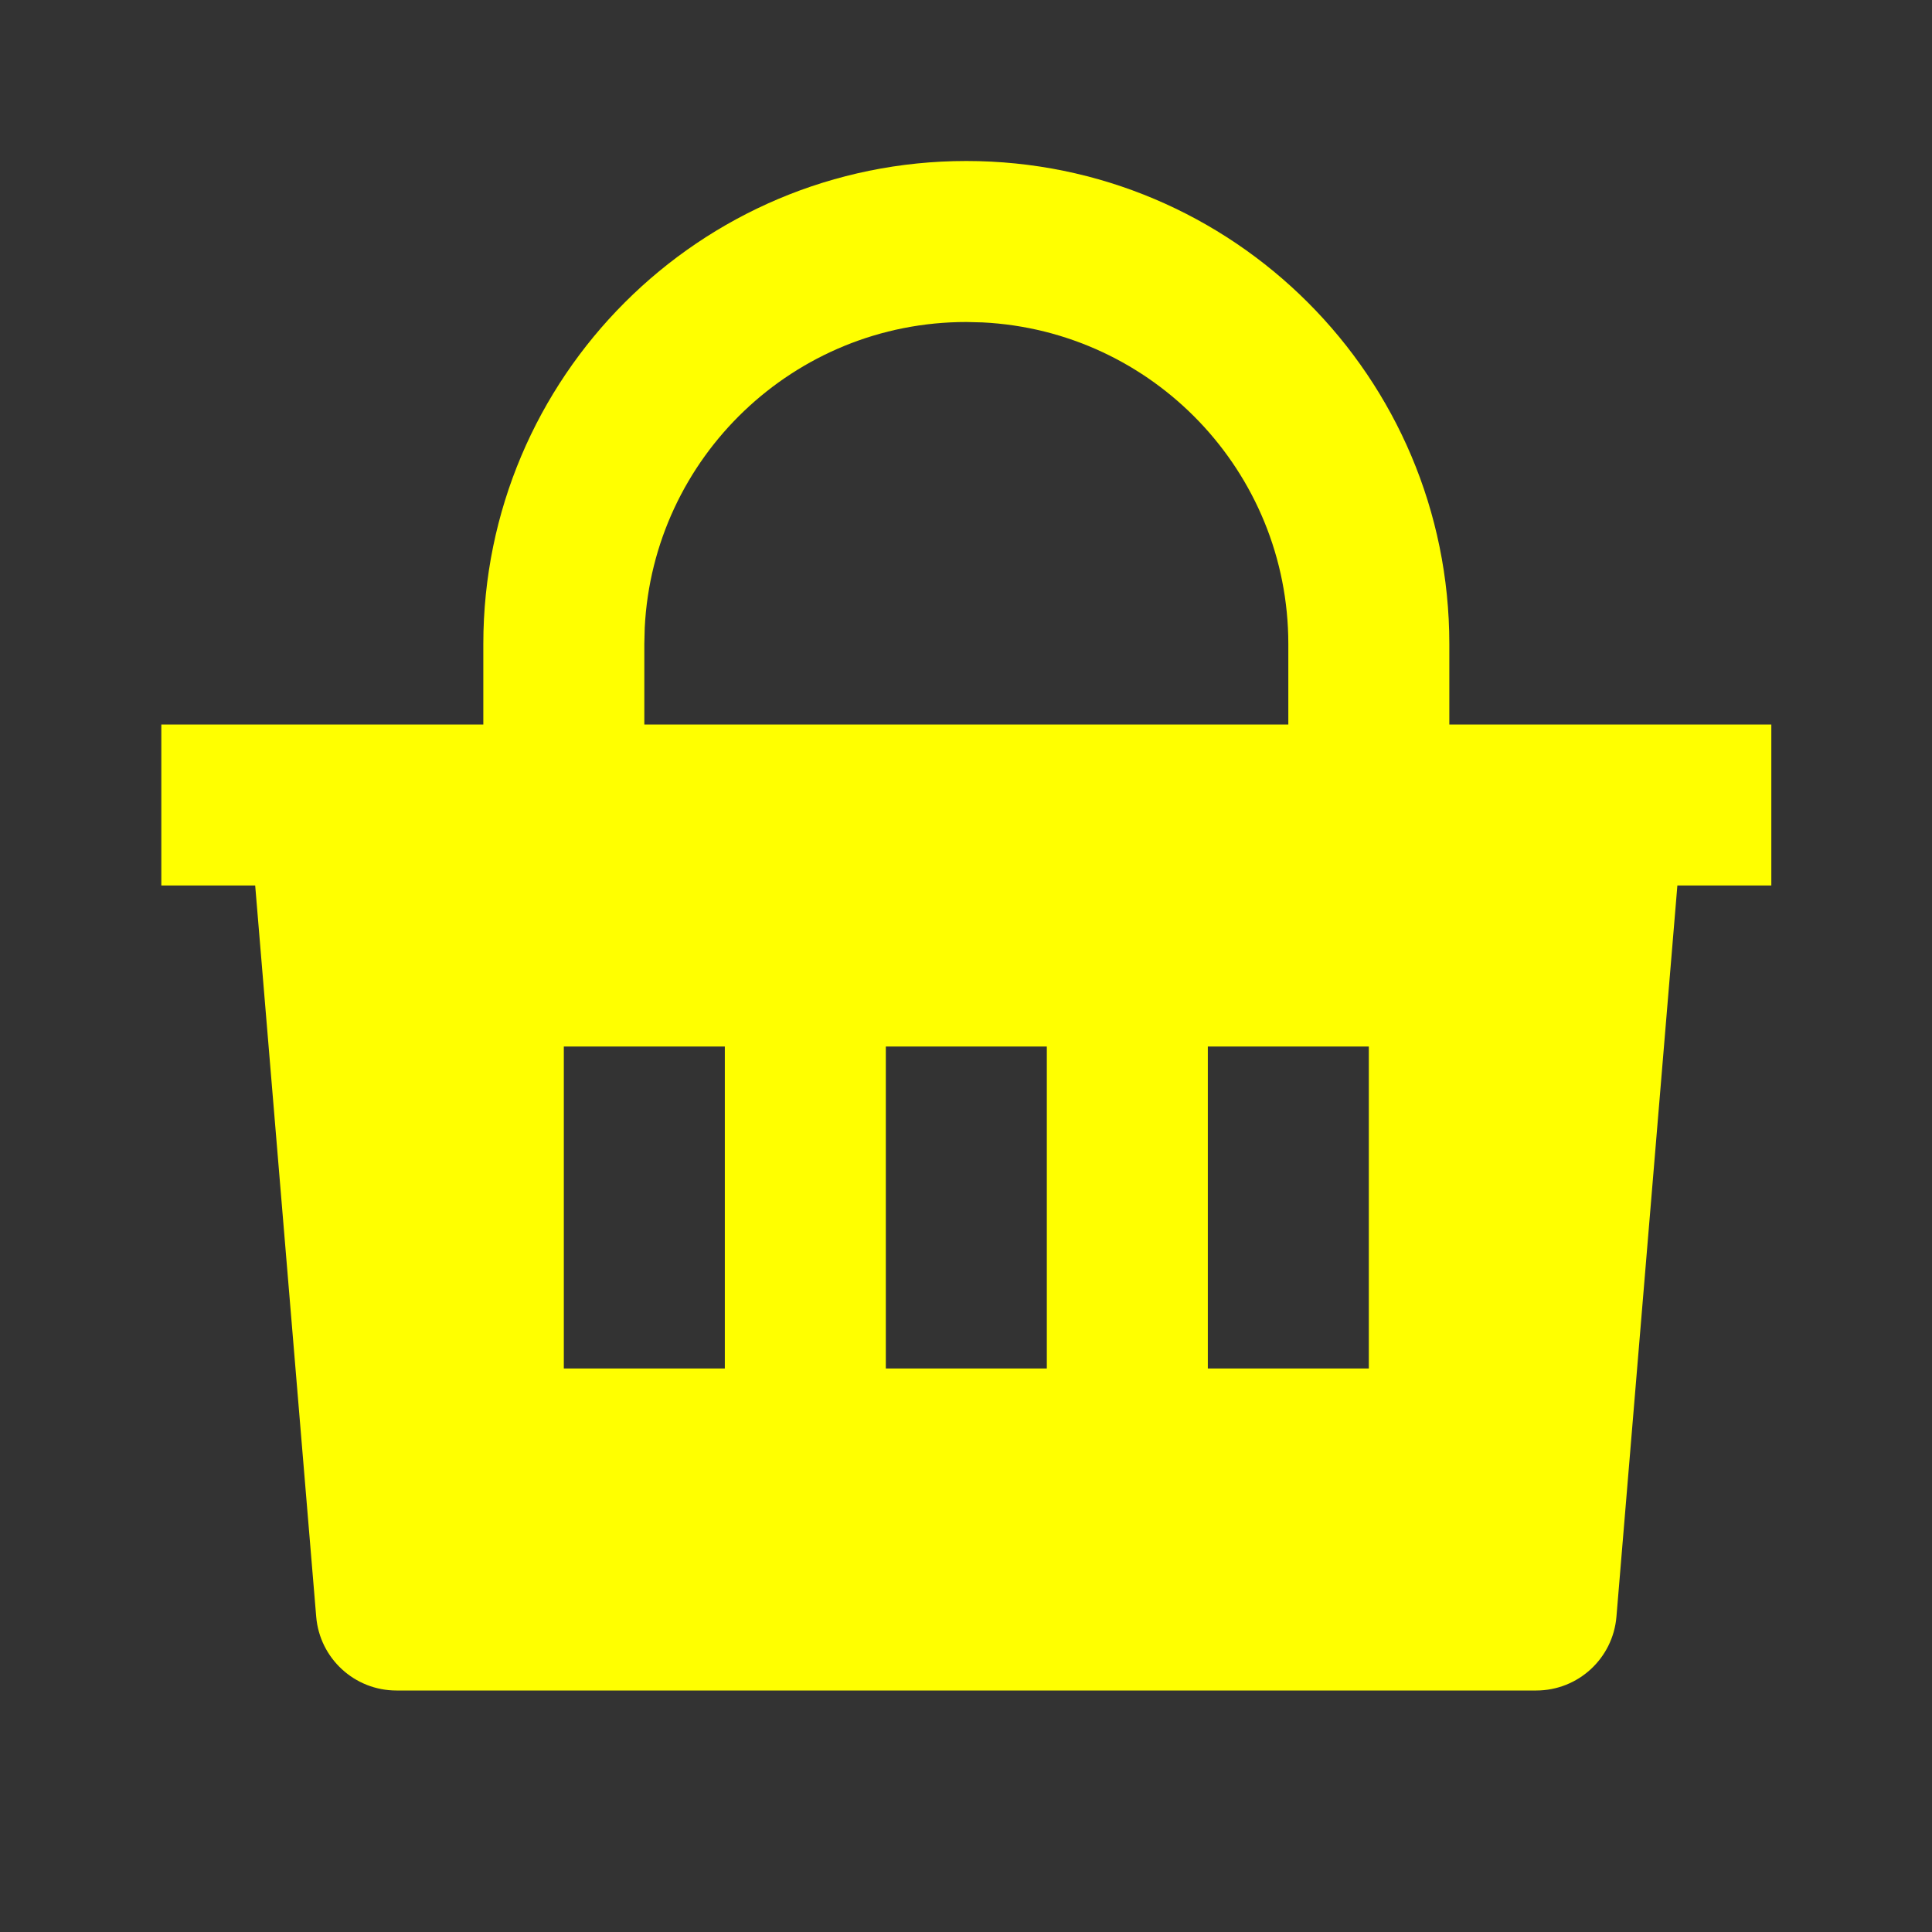 <svg width="24" height="24" viewBox="0 0 24 24" fill="none" xmlns="http://www.w3.org/2000/svg">
    <rect x="0" y="0" width="24" height="24" fill="#333333" stroke="none"/>
    <path
        d="M12.004 2C15.318 2 18.004 4.686 18.004 8V9H22.004V11H20.837L20.08 20.083C20.037 20.601 19.604 21 19.084 21H4.924C4.404 21 3.971 20.601 3.928 20.083L3.17 11H2.004V9H6.004V8C6.004 4.686 8.69 2 12.004 2ZM13.004 13H11.004V17H13.004V13ZM9.004 13H7.004V17H9.004V13ZM17.004 13H15.004V17H17.004V13ZM12.004 4C9.862 4 8.113 5.684 8.009 7.8L8.004 8V9H16.004V8C16.004 5.858 14.32 4.109 12.204 4.005L12.004 4Z"
        fill="#FFFF00" />
</svg>